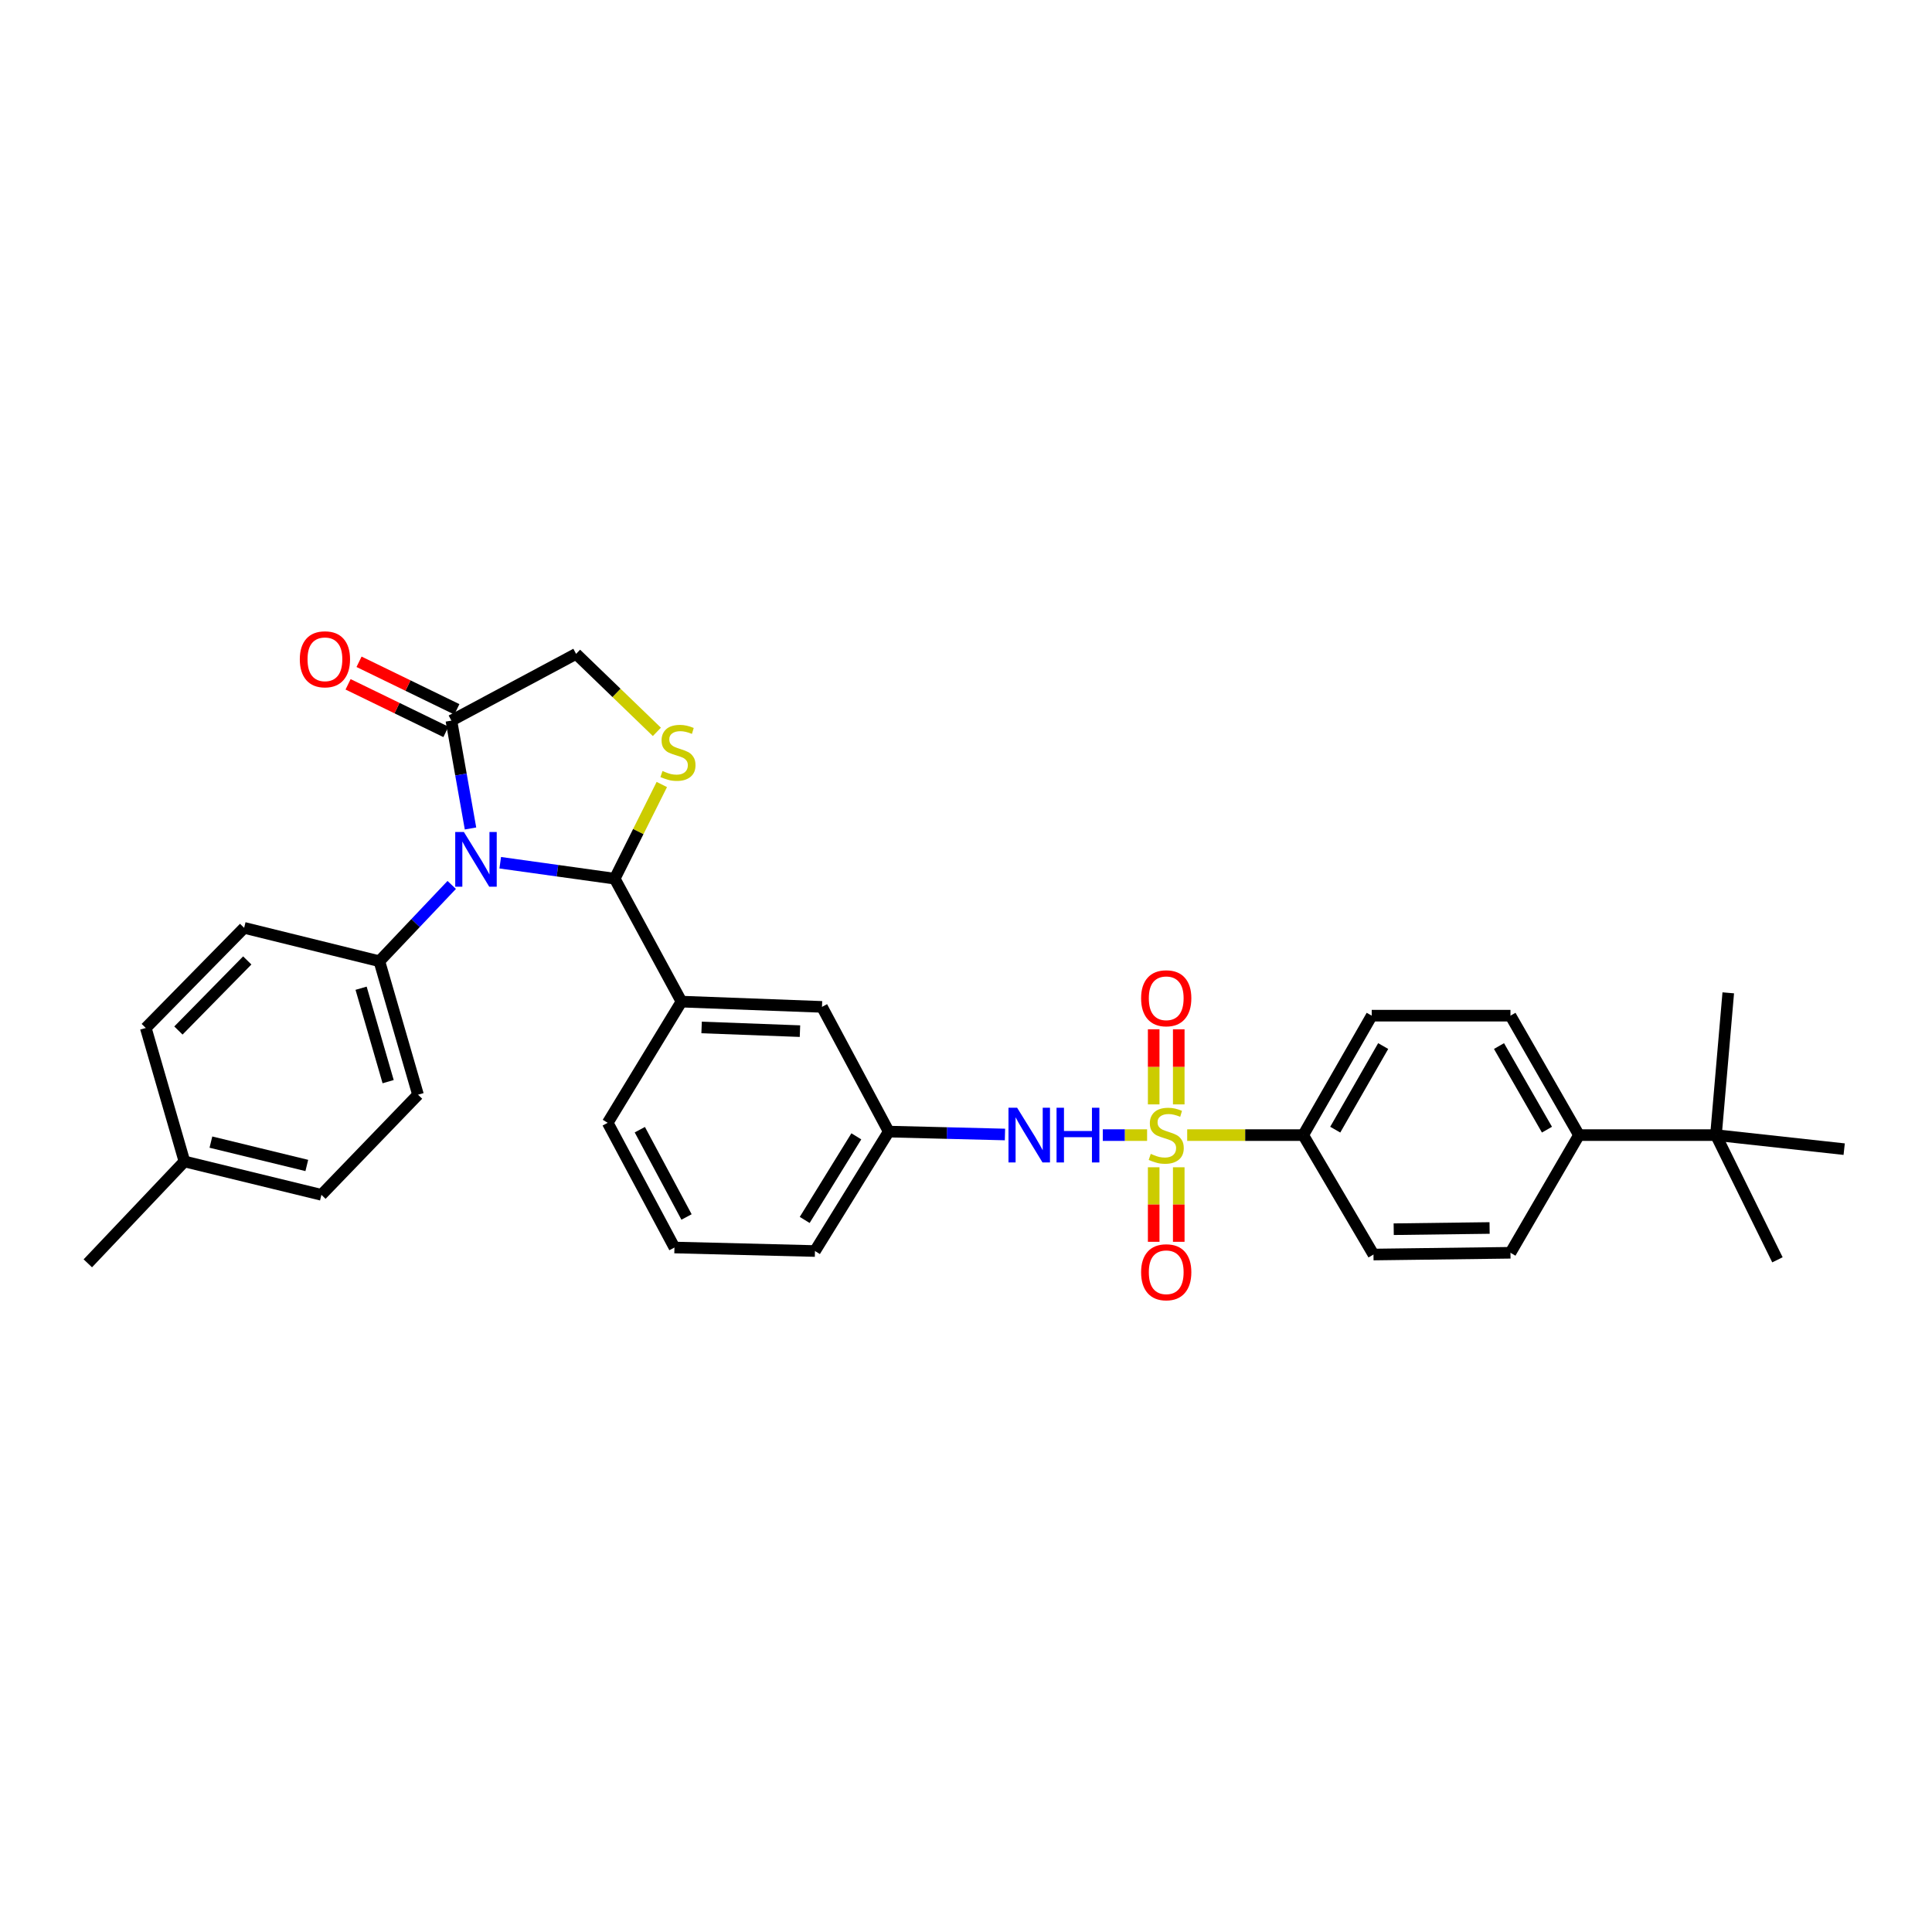 <?xml version='1.0' encoding='iso-8859-1'?>
<svg version='1.1' baseProfile='full'
              xmlns='http://www.w3.org/2000/svg'
                      xmlns:rdkit='http://www.rdkit.org/xml'
                      xmlns:xlink='http://www.w3.org/1999/xlink'
                  xml:space='preserve'
width='1000px' height='1000px' viewBox='0 0 1000 1000'>
<!-- END OF HEADER -->
<rect style='opacity:1.0;fill:#FFFFFF;stroke:none' width='1000' height='1000' x='0' y='0'> </rect>
<path class='bond-0' d='M 570.801,587.528 L 582.267,587.528' style='fill:none;fill-rule:evenodd;stroke:#0000FF;stroke-width:6px;stroke-linecap:butt;stroke-linejoin:miter;stroke-opacity:1' />
<path class='bond-0' d='M 582.267,587.528 L 593.734,587.528' style='fill:none;fill-rule:evenodd;stroke:#CCCC00;stroke-width:6px;stroke-linecap:butt;stroke-linejoin:miter;stroke-opacity:1' />
<path class='bond-1' d='M 520.17,587.214 L 490.084,586.463' style='fill:none;fill-rule:evenodd;stroke:#0000FF;stroke-width:6px;stroke-linecap:butt;stroke-linejoin:miter;stroke-opacity:1' />
<path class='bond-1' d='M 490.084,586.463 L 459.999,585.712' style='fill:none;fill-rule:evenodd;stroke:#000000;stroke-width:6px;stroke-linecap:butt;stroke-linejoin:miter;stroke-opacity:1' />
<path class='bond-2' d='M 610.121,571.635 L 610.121,552.196' style='fill:none;fill-rule:evenodd;stroke:#CCCC00;stroke-width:6px;stroke-linecap:butt;stroke-linejoin:miter;stroke-opacity:1' />
<path class='bond-2' d='M 610.121,552.196 L 610.121,532.757' style='fill:none;fill-rule:evenodd;stroke:#FF0000;stroke-width:6px;stroke-linecap:butt;stroke-linejoin:miter;stroke-opacity:1' />
<path class='bond-2' d='M 597.148,571.635 L 597.148,552.196' style='fill:none;fill-rule:evenodd;stroke:#CCCC00;stroke-width:6px;stroke-linecap:butt;stroke-linejoin:miter;stroke-opacity:1' />
<path class='bond-2' d='M 597.148,552.196 L 597.148,532.757' style='fill:none;fill-rule:evenodd;stroke:#FF0000;stroke-width:6px;stroke-linecap:butt;stroke-linejoin:miter;stroke-opacity:1' />
<path class='bond-3' d='M 597.148,604.18 L 597.148,623.469' style='fill:none;fill-rule:evenodd;stroke:#CCCC00;stroke-width:6px;stroke-linecap:butt;stroke-linejoin:miter;stroke-opacity:1' />
<path class='bond-3' d='M 597.148,623.469 L 597.148,642.757' style='fill:none;fill-rule:evenodd;stroke:#FF0000;stroke-width:6px;stroke-linecap:butt;stroke-linejoin:miter;stroke-opacity:1' />
<path class='bond-3' d='M 610.121,604.18 L 610.121,623.469' style='fill:none;fill-rule:evenodd;stroke:#CCCC00;stroke-width:6px;stroke-linecap:butt;stroke-linejoin:miter;stroke-opacity:1' />
<path class='bond-3' d='M 610.121,623.469 L 610.121,642.757' style='fill:none;fill-rule:evenodd;stroke:#FF0000;stroke-width:6px;stroke-linecap:butt;stroke-linejoin:miter;stroke-opacity:1' />
<path class='bond-4' d='M 614.487,587.528 L 644.517,587.528' style='fill:none;fill-rule:evenodd;stroke:#CCCC00;stroke-width:6px;stroke-linecap:butt;stroke-linejoin:miter;stroke-opacity:1' />
<path class='bond-4' d='M 644.517,587.528 L 674.547,587.528' style='fill:none;fill-rule:evenodd;stroke:#000000;stroke-width:6px;stroke-linecap:butt;stroke-linejoin:miter;stroke-opacity:1' />
<path class='bond-5' d='M 674.547,587.528 L 710.908,649.345' style='fill:none;fill-rule:evenodd;stroke:#000000;stroke-width:6px;stroke-linecap:butt;stroke-linejoin:miter;stroke-opacity:1' />
<path class='bond-6' d='M 674.547,587.528 L 710,525.71' style='fill:none;fill-rule:evenodd;stroke:#000000;stroke-width:6px;stroke-linecap:butt;stroke-linejoin:miter;stroke-opacity:1' />
<path class='bond-6' d='M 691.119,584.709 L 715.936,541.437' style='fill:none;fill-rule:evenodd;stroke:#000000;stroke-width:6px;stroke-linecap:butt;stroke-linejoin:miter;stroke-opacity:1' />
<path class='bond-7' d='M 888.18,587.528 L 817.274,587.528' style='fill:none;fill-rule:evenodd;stroke:#000000;stroke-width:6px;stroke-linecap:butt;stroke-linejoin:miter;stroke-opacity:1' />
<path class='bond-8' d='M 888.18,587.528 L 920.001,652.077' style='fill:none;fill-rule:evenodd;stroke:#000000;stroke-width:6px;stroke-linecap:butt;stroke-linejoin:miter;stroke-opacity:1' />
<path class='bond-9' d='M 888.18,587.528 L 894.544,513.89' style='fill:none;fill-rule:evenodd;stroke:#000000;stroke-width:6px;stroke-linecap:butt;stroke-linejoin:miter;stroke-opacity:1' />
<path class='bond-10' d='M 888.18,587.528 L 954.545,594.8' style='fill:none;fill-rule:evenodd;stroke:#000000;stroke-width:6px;stroke-linecap:butt;stroke-linejoin:miter;stroke-opacity:1' />
<path class='bond-11' d='M 339.997,378.813 L 319.088,358.627' style='fill:none;fill-rule:evenodd;stroke:#CCCC00;stroke-width:6px;stroke-linecap:butt;stroke-linejoin:miter;stroke-opacity:1' />
<path class='bond-11' d='M 319.088,358.627 L 298.18,338.442' style='fill:none;fill-rule:evenodd;stroke:#000000;stroke-width:6px;stroke-linecap:butt;stroke-linejoin:miter;stroke-opacity:1' />
<path class='bond-12' d='M 342.554,406.057 L 330.367,430.431' style='fill:none;fill-rule:evenodd;stroke:#CCCC00;stroke-width:6px;stroke-linecap:butt;stroke-linejoin:miter;stroke-opacity:1' />
<path class='bond-12' d='M 330.367,430.431 L 318.18,454.805' style='fill:none;fill-rule:evenodd;stroke:#000000;stroke-width:6px;stroke-linecap:butt;stroke-linejoin:miter;stroke-opacity:1' />
<path class='bond-13' d='M 298.18,338.442 L 233.638,372.987' style='fill:none;fill-rule:evenodd;stroke:#000000;stroke-width:6px;stroke-linecap:butt;stroke-linejoin:miter;stroke-opacity:1' />
<path class='bond-14' d='M 233.638,372.987 L 238.586,400.902' style='fill:none;fill-rule:evenodd;stroke:#000000;stroke-width:6px;stroke-linecap:butt;stroke-linejoin:miter;stroke-opacity:1' />
<path class='bond-14' d='M 238.586,400.902 L 243.534,428.817' style='fill:none;fill-rule:evenodd;stroke:#0000FF;stroke-width:6px;stroke-linecap:butt;stroke-linejoin:miter;stroke-opacity:1' />
<path class='bond-15' d='M 236.474,367.153 L 211.155,354.845' style='fill:none;fill-rule:evenodd;stroke:#000000;stroke-width:6px;stroke-linecap:butt;stroke-linejoin:miter;stroke-opacity:1' />
<path class='bond-15' d='M 211.155,354.845 L 185.837,342.537' style='fill:none;fill-rule:evenodd;stroke:#FF0000;stroke-width:6px;stroke-linecap:butt;stroke-linejoin:miter;stroke-opacity:1' />
<path class='bond-15' d='M 230.802,378.821 L 205.484,366.513' style='fill:none;fill-rule:evenodd;stroke:#000000;stroke-width:6px;stroke-linecap:butt;stroke-linejoin:miter;stroke-opacity:1' />
<path class='bond-15' d='M 205.484,366.513 L 180.165,354.204' style='fill:none;fill-rule:evenodd;stroke:#FF0000;stroke-width:6px;stroke-linecap:butt;stroke-linejoin:miter;stroke-opacity:1' />
<path class='bond-16' d='M 258.919,446.549 L 288.55,450.677' style='fill:none;fill-rule:evenodd;stroke:#0000FF;stroke-width:6px;stroke-linecap:butt;stroke-linejoin:miter;stroke-opacity:1' />
<path class='bond-16' d='M 288.55,450.677 L 318.18,454.805' style='fill:none;fill-rule:evenodd;stroke:#000000;stroke-width:6px;stroke-linecap:butt;stroke-linejoin:miter;stroke-opacity:1' />
<path class='bond-17' d='M 233.81,458.042 L 215.086,477.786' style='fill:none;fill-rule:evenodd;stroke:#0000FF;stroke-width:6px;stroke-linecap:butt;stroke-linejoin:miter;stroke-opacity:1' />
<path class='bond-17' d='M 215.086,477.786 L 196.362,497.53' style='fill:none;fill-rule:evenodd;stroke:#000000;stroke-width:6px;stroke-linecap:butt;stroke-linejoin:miter;stroke-opacity:1' />
<path class='bond-18' d='M 318.18,454.805 L 352.725,518.438' style='fill:none;fill-rule:evenodd;stroke:#000000;stroke-width:6px;stroke-linecap:butt;stroke-linejoin:miter;stroke-opacity:1' />
<path class='bond-19' d='M 459.999,585.712 L 421.822,647.529' style='fill:none;fill-rule:evenodd;stroke:#000000;stroke-width:6px;stroke-linecap:butt;stroke-linejoin:miter;stroke-opacity:1' />
<path class='bond-19' d='M 443.235,588.167 L 416.511,631.439' style='fill:none;fill-rule:evenodd;stroke:#000000;stroke-width:6px;stroke-linecap:butt;stroke-linejoin:miter;stroke-opacity:1' />
<path class='bond-20' d='M 459.999,585.712 L 425.454,521.163' style='fill:none;fill-rule:evenodd;stroke:#000000;stroke-width:6px;stroke-linecap:butt;stroke-linejoin:miter;stroke-opacity:1' />
<path class='bond-21' d='M 421.822,647.529 L 349.093,645.713' style='fill:none;fill-rule:evenodd;stroke:#000000;stroke-width:6px;stroke-linecap:butt;stroke-linejoin:miter;stroke-opacity:1' />
<path class='bond-22' d='M 196.362,497.53 L 126.364,480.254' style='fill:none;fill-rule:evenodd;stroke:#000000;stroke-width:6px;stroke-linecap:butt;stroke-linejoin:miter;stroke-opacity:1' />
<path class='bond-23' d='M 196.362,497.53 L 216.362,566.619' style='fill:none;fill-rule:evenodd;stroke:#000000;stroke-width:6px;stroke-linecap:butt;stroke-linejoin:miter;stroke-opacity:1' />
<path class='bond-23' d='M 186.9,511.501 L 200.901,559.863' style='fill:none;fill-rule:evenodd;stroke:#000000;stroke-width:6px;stroke-linecap:butt;stroke-linejoin:miter;stroke-opacity:1' />
<path class='bond-24' d='M 95.459,601.164 L 166.365,618.44' style='fill:none;fill-rule:evenodd;stroke:#000000;stroke-width:6px;stroke-linecap:butt;stroke-linejoin:miter;stroke-opacity:1' />
<path class='bond-24' d='M 109.166,591.151 L 158.8,603.244' style='fill:none;fill-rule:evenodd;stroke:#000000;stroke-width:6px;stroke-linecap:butt;stroke-linejoin:miter;stroke-opacity:1' />
<path class='bond-25' d='M 95.459,601.164 L 45.455,653.893' style='fill:none;fill-rule:evenodd;stroke:#000000;stroke-width:6px;stroke-linecap:butt;stroke-linejoin:miter;stroke-opacity:1' />
<path class='bond-26' d='M 95.459,601.164 L 75.459,532.074' style='fill:none;fill-rule:evenodd;stroke:#000000;stroke-width:6px;stroke-linecap:butt;stroke-linejoin:miter;stroke-opacity:1' />
<path class='bond-27' d='M 126.364,480.254 L 75.459,532.074' style='fill:none;fill-rule:evenodd;stroke:#000000;stroke-width:6px;stroke-linecap:butt;stroke-linejoin:miter;stroke-opacity:1' />
<path class='bond-27' d='M 127.983,497.118 L 92.349,533.393' style='fill:none;fill-rule:evenodd;stroke:#000000;stroke-width:6px;stroke-linecap:butt;stroke-linejoin:miter;stroke-opacity:1' />
<path class='bond-28' d='M 216.362,566.619 L 166.365,618.44' style='fill:none;fill-rule:evenodd;stroke:#000000;stroke-width:6px;stroke-linecap:butt;stroke-linejoin:miter;stroke-opacity:1' />
<path class='bond-29' d='M 349.093,645.713 L 314.548,581.164' style='fill:none;fill-rule:evenodd;stroke:#000000;stroke-width:6px;stroke-linecap:butt;stroke-linejoin:miter;stroke-opacity:1' />
<path class='bond-29' d='M 355.349,629.909 L 331.168,584.725' style='fill:none;fill-rule:evenodd;stroke:#000000;stroke-width:6px;stroke-linecap:butt;stroke-linejoin:miter;stroke-opacity:1' />
<path class='bond-30' d='M 314.548,581.164 L 352.725,518.438' style='fill:none;fill-rule:evenodd;stroke:#000000;stroke-width:6px;stroke-linecap:butt;stroke-linejoin:miter;stroke-opacity:1' />
<path class='bond-31' d='M 352.725,518.438 L 425.454,521.163' style='fill:none;fill-rule:evenodd;stroke:#000000;stroke-width:6px;stroke-linecap:butt;stroke-linejoin:miter;stroke-opacity:1' />
<path class='bond-31' d='M 363.149,531.811 L 414.059,533.718' style='fill:none;fill-rule:evenodd;stroke:#000000;stroke-width:6px;stroke-linecap:butt;stroke-linejoin:miter;stroke-opacity:1' />
<path class='bond-32' d='M 817.274,587.528 L 781.814,525.71' style='fill:none;fill-rule:evenodd;stroke:#000000;stroke-width:6px;stroke-linecap:butt;stroke-linejoin:miter;stroke-opacity:1' />
<path class='bond-32' d='M 800.702,584.71 L 775.88,541.438' style='fill:none;fill-rule:evenodd;stroke:#000000;stroke-width:6px;stroke-linecap:butt;stroke-linejoin:miter;stroke-opacity:1' />
<path class='bond-33' d='M 817.274,587.528 L 781.814,648.437' style='fill:none;fill-rule:evenodd;stroke:#000000;stroke-width:6px;stroke-linecap:butt;stroke-linejoin:miter;stroke-opacity:1' />
<path class='bond-34' d='M 710.908,649.345 L 781.814,648.437' style='fill:none;fill-rule:evenodd;stroke:#000000;stroke-width:6px;stroke-linecap:butt;stroke-linejoin:miter;stroke-opacity:1' />
<path class='bond-34' d='M 721.378,636.237 L 771.012,635.601' style='fill:none;fill-rule:evenodd;stroke:#000000;stroke-width:6px;stroke-linecap:butt;stroke-linejoin:miter;stroke-opacity:1' />
<path class='bond-35' d='M 710,525.71 L 781.814,525.71' style='fill:none;fill-rule:evenodd;stroke:#000000;stroke-width:6px;stroke-linecap:butt;stroke-linejoin:miter;stroke-opacity:1' />
<path  class='atom-0' d='M 526.469 573.368
L 535.749 588.368
Q 536.669 589.848, 538.149 592.528
Q 539.629 595.208, 539.709 595.368
L 539.709 573.368
L 543.469 573.368
L 543.469 601.688
L 539.589 601.688
L 529.629 585.288
Q 528.469 583.368, 527.229 581.168
Q 526.029 578.968, 525.669 578.288
L 525.669 601.688
L 521.989 601.688
L 521.989 573.368
L 526.469 573.368
' fill='#0000FF'/>
<path  class='atom-0' d='M 546.869 573.368
L 550.709 573.368
L 550.709 585.408
L 565.189 585.408
L 565.189 573.368
L 569.029 573.368
L 569.029 601.688
L 565.189 601.688
L 565.189 588.608
L 550.709 588.608
L 550.709 601.688
L 546.869 601.688
L 546.869 573.368
' fill='#0000FF'/>
<path  class='atom-1' d='M 595.634 597.248
Q 595.954 597.368, 597.274 597.928
Q 598.594 598.488, 600.034 598.848
Q 601.514 599.168, 602.954 599.168
Q 605.634 599.168, 607.194 597.888
Q 608.754 596.568, 608.754 594.288
Q 608.754 592.728, 607.954 591.768
Q 607.194 590.808, 605.994 590.288
Q 604.794 589.768, 602.794 589.168
Q 600.274 588.408, 598.754 587.688
Q 597.274 586.968, 596.194 585.448
Q 595.154 583.928, 595.154 581.368
Q 595.154 577.808, 597.554 575.608
Q 599.994 573.408, 604.794 573.408
Q 608.074 573.408, 611.794 574.968
L 610.874 578.048
Q 607.474 576.648, 604.914 576.648
Q 602.154 576.648, 600.634 577.808
Q 599.114 578.928, 599.154 580.888
Q 599.154 582.408, 599.914 583.328
Q 600.714 584.248, 601.834 584.768
Q 602.994 585.288, 604.914 585.888
Q 607.474 586.688, 608.994 587.488
Q 610.514 588.288, 611.594 589.928
Q 612.714 591.528, 612.714 594.288
Q 612.714 598.208, 610.074 600.328
Q 607.474 602.408, 603.114 602.408
Q 600.594 602.408, 598.674 601.848
Q 596.794 601.328, 594.554 600.408
L 595.634 597.248
' fill='#CCCC00'/>
<path  class='atom-2' d='M 590.634 516.702
Q 590.634 509.902, 593.994 506.102
Q 597.354 502.302, 603.634 502.302
Q 609.914 502.302, 613.274 506.102
Q 616.634 509.902, 616.634 516.702
Q 616.634 523.582, 613.234 527.502
Q 609.834 531.382, 603.634 531.382
Q 597.394 531.382, 593.994 527.502
Q 590.634 523.622, 590.634 516.702
M 603.634 528.182
Q 607.954 528.182, 610.274 525.302
Q 612.634 522.382, 612.634 516.702
Q 612.634 511.142, 610.274 508.342
Q 607.954 505.502, 603.634 505.502
Q 599.314 505.502, 596.954 508.302
Q 594.634 511.102, 594.634 516.702
Q 594.634 522.422, 596.954 525.302
Q 599.314 528.182, 603.634 528.182
' fill='#FF0000'/>
<path  class='atom-3' d='M 590.634 658.514
Q 590.634 651.714, 593.994 647.914
Q 597.354 644.114, 603.634 644.114
Q 609.914 644.114, 613.274 647.914
Q 616.634 651.714, 616.634 658.514
Q 616.634 665.394, 613.234 669.314
Q 609.834 673.194, 603.634 673.194
Q 597.394 673.194, 593.994 669.314
Q 590.634 665.434, 590.634 658.514
M 603.634 669.994
Q 607.954 669.994, 610.274 667.114
Q 612.634 664.194, 612.634 658.514
Q 612.634 652.954, 610.274 650.154
Q 607.954 647.314, 603.634 647.314
Q 599.314 647.314, 596.954 650.114
Q 594.634 652.914, 594.634 658.514
Q 594.634 664.234, 596.954 667.114
Q 599.314 669.994, 603.634 669.994
' fill='#FF0000'/>
<path  class='atom-6' d='M 342.909 399.067
Q 343.229 399.187, 344.549 399.747
Q 345.869 400.307, 347.309 400.667
Q 348.789 400.987, 350.229 400.987
Q 352.909 400.987, 354.469 399.707
Q 356.029 398.387, 356.029 396.107
Q 356.029 394.547, 355.229 393.587
Q 354.469 392.627, 353.269 392.107
Q 352.069 391.587, 350.069 390.987
Q 347.549 390.227, 346.029 389.507
Q 344.549 388.787, 343.469 387.267
Q 342.429 385.747, 342.429 383.187
Q 342.429 379.627, 344.829 377.427
Q 347.269 375.227, 352.069 375.227
Q 355.349 375.227, 359.069 376.787
L 358.149 379.867
Q 354.749 378.467, 352.189 378.467
Q 349.429 378.467, 347.909 379.627
Q 346.389 380.747, 346.429 382.707
Q 346.429 384.227, 347.189 385.147
Q 347.989 386.067, 349.109 386.587
Q 350.269 387.107, 352.189 387.707
Q 354.749 388.507, 356.269 389.307
Q 357.789 390.107, 358.869 391.747
Q 359.989 393.347, 359.989 396.107
Q 359.989 400.027, 357.349 402.147
Q 354.749 404.227, 350.389 404.227
Q 347.869 404.227, 345.949 403.667
Q 344.069 403.147, 341.829 402.227
L 342.909 399.067
' fill='#CCCC00'/>
<path  class='atom-9' d='M 240.106 430.641
L 249.386 445.641
Q 250.306 447.121, 251.786 449.801
Q 253.266 452.481, 253.346 452.641
L 253.346 430.641
L 257.106 430.641
L 257.106 458.961
L 253.226 458.961
L 243.266 442.561
Q 242.106 440.641, 240.866 438.441
Q 239.666 436.241, 239.306 435.561
L 239.306 458.961
L 235.626 458.961
L 235.626 430.641
L 240.106 430.641
' fill='#0000FF'/>
<path  class='atom-11' d='M 155.181 341.246
Q 155.181 334.446, 158.541 330.646
Q 161.901 326.846, 168.181 326.846
Q 174.461 326.846, 177.821 330.646
Q 181.181 334.446, 181.181 341.246
Q 181.181 348.126, 177.781 352.046
Q 174.381 355.926, 168.181 355.926
Q 161.941 355.926, 158.541 352.046
Q 155.181 348.166, 155.181 341.246
M 168.181 352.726
Q 172.501 352.726, 174.821 349.846
Q 177.181 346.926, 177.181 341.246
Q 177.181 335.686, 174.821 332.886
Q 172.501 330.046, 168.181 330.046
Q 163.861 330.046, 161.501 332.846
Q 159.181 335.646, 159.181 341.246
Q 159.181 346.966, 161.501 349.846
Q 163.861 352.726, 168.181 352.726
' fill='#FF0000'/>
</svg>
